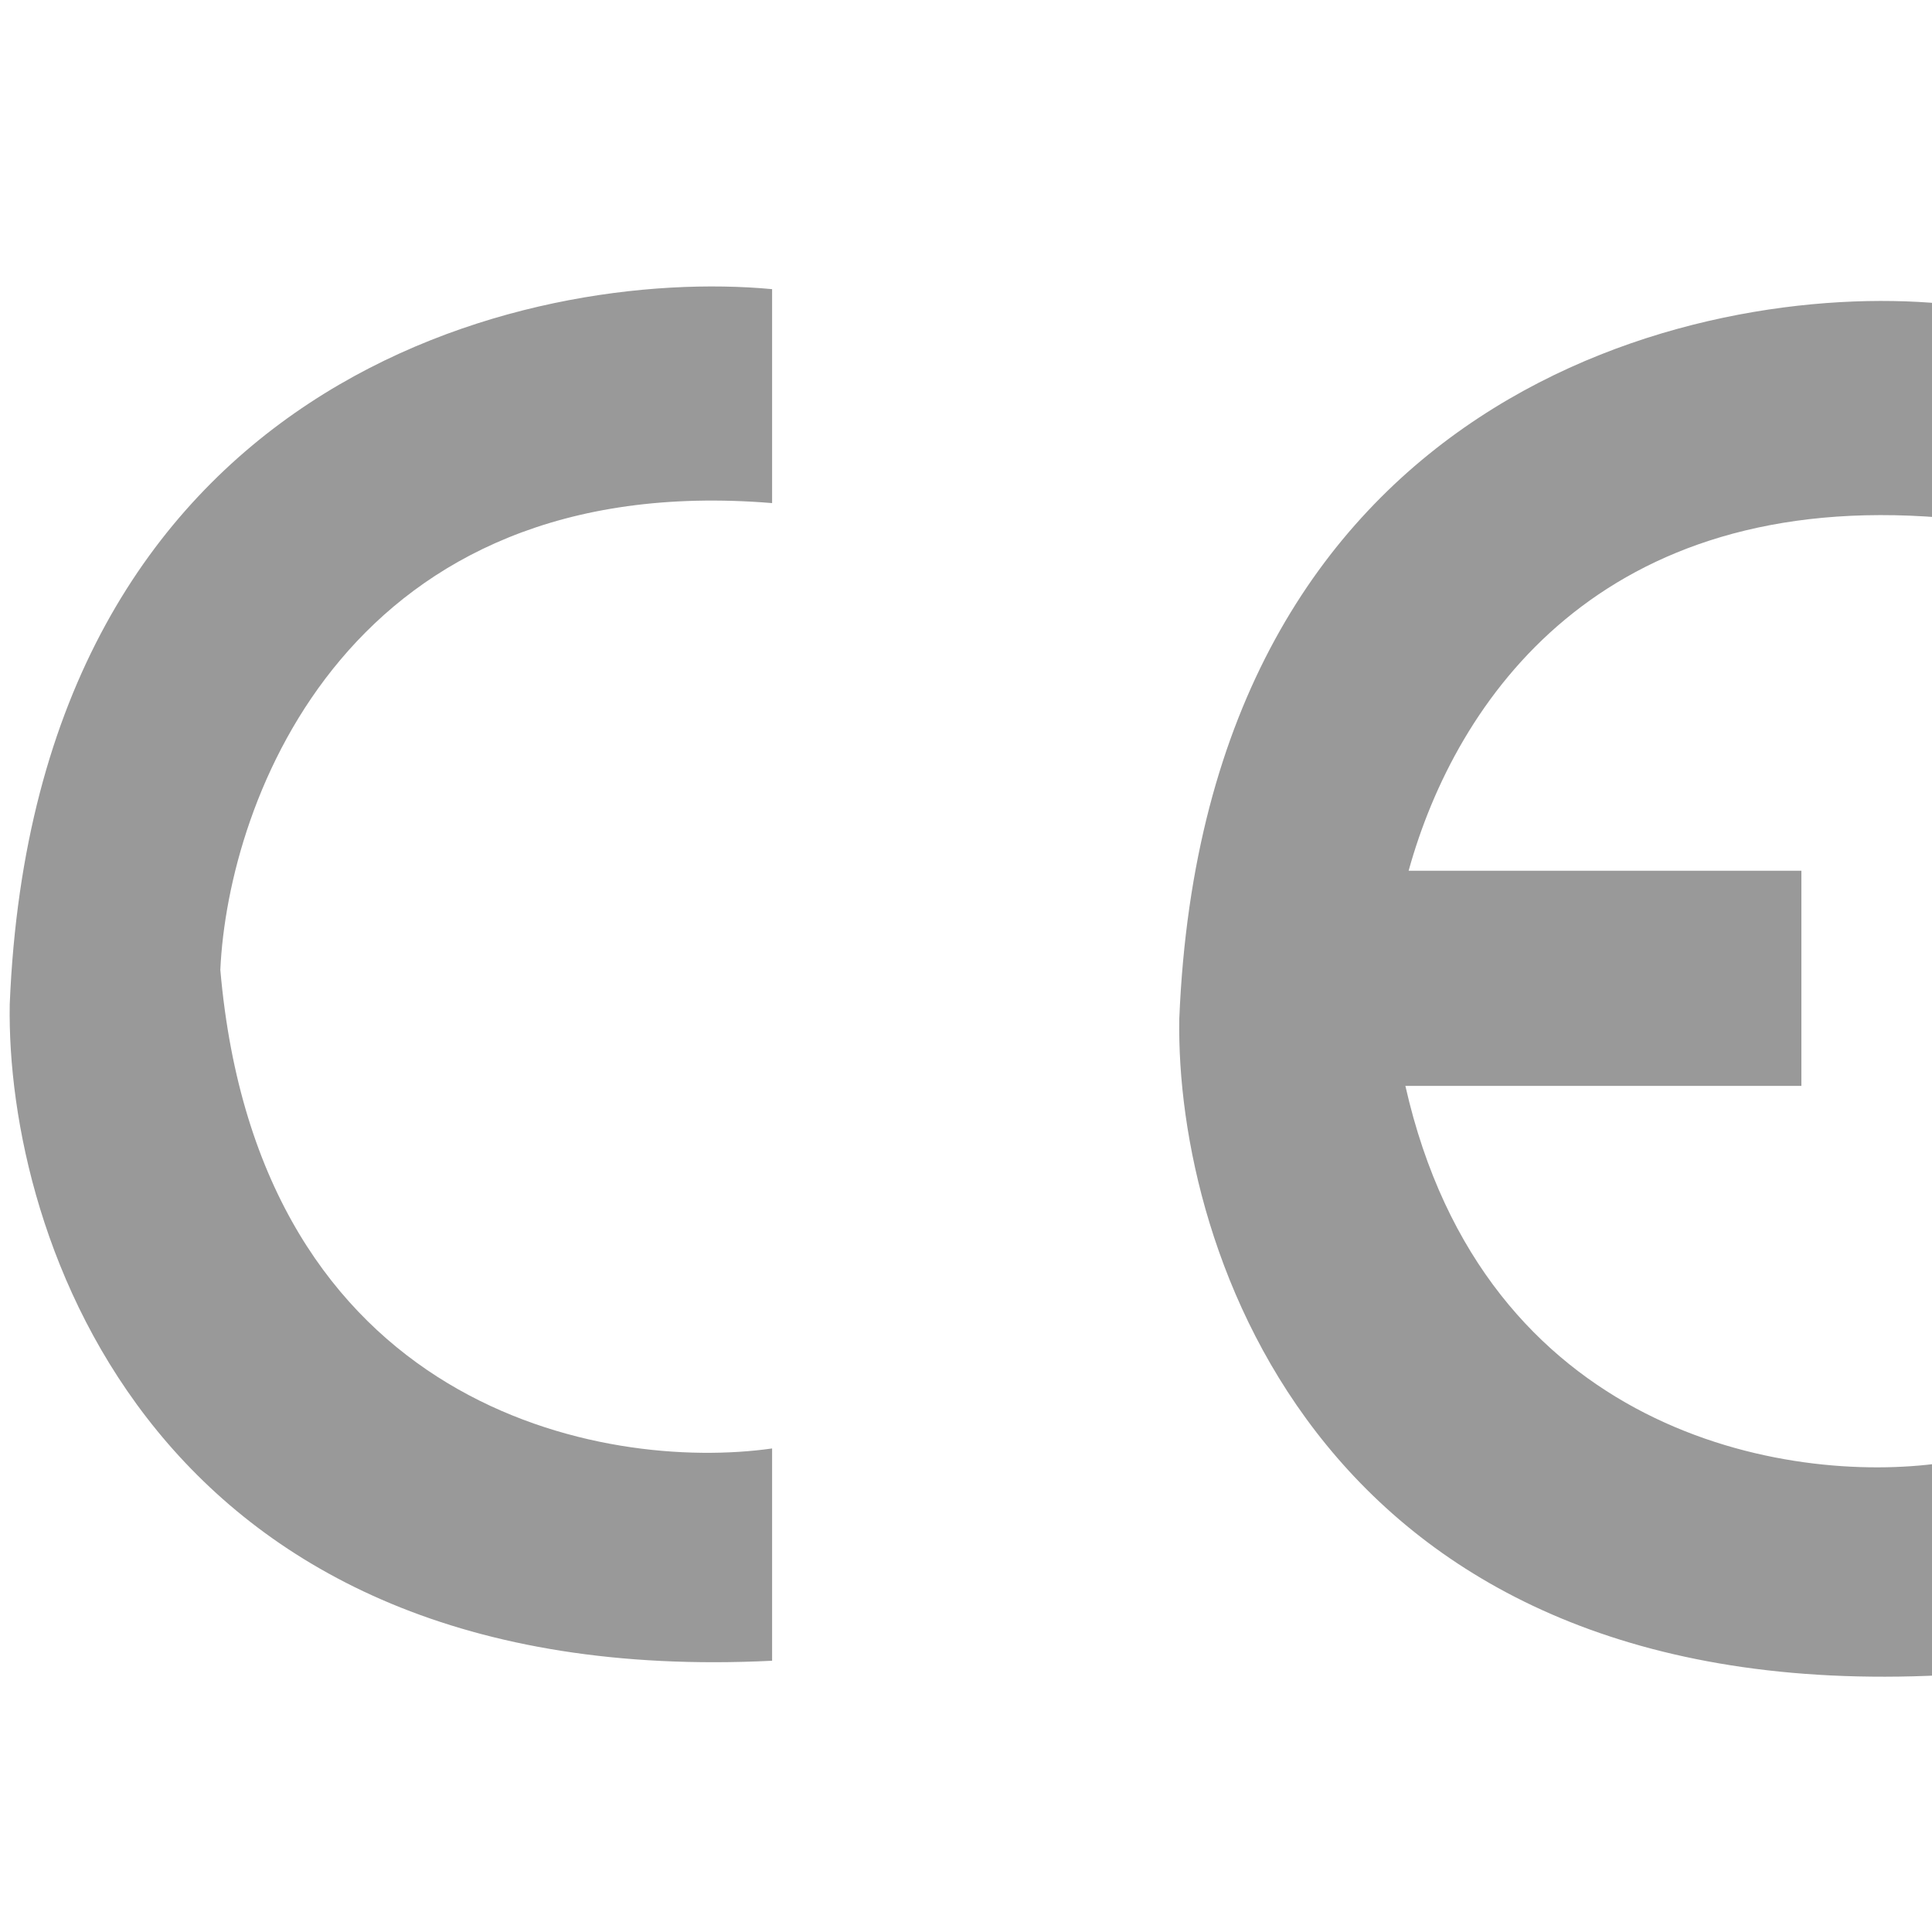 <svg width="50" height="50" viewBox="0 0 50 50" fill="none" xmlns="http://www.w3.org/2000/svg">
<g clip-path="url(#clip0_3057_7196)">
<path fill-rule="evenodd" clip-rule="evenodd" d="M5.702 25.1C6.693 36.489 15.635 38.103 19.982 37.486V42.98C3.953 43.773 0.15 31.983 0.252 25.989C0.916 9.773 13.682 6.895 19.982 7.483V13.02C9.036 12.122 5.901 20.699 5.702 25.1ZM36.371 28.102C38.406 37.116 46.262 38.428 50.25 37.862V43.355C34.221 44.148 30.418 32.358 30.52 26.365C31.184 10.149 43.95 7.271 50.25 7.858V13.396C41.432 12.673 37.683 18.098 36.455 22.535H46.62V28.102H36.371Z" fill="#999999"/>
</g>
<defs>
<clipPath id="clip0_3057_7196">
<rect width="50" height="50" fill="white"/>
</clipPath>
</defs>
</svg>

